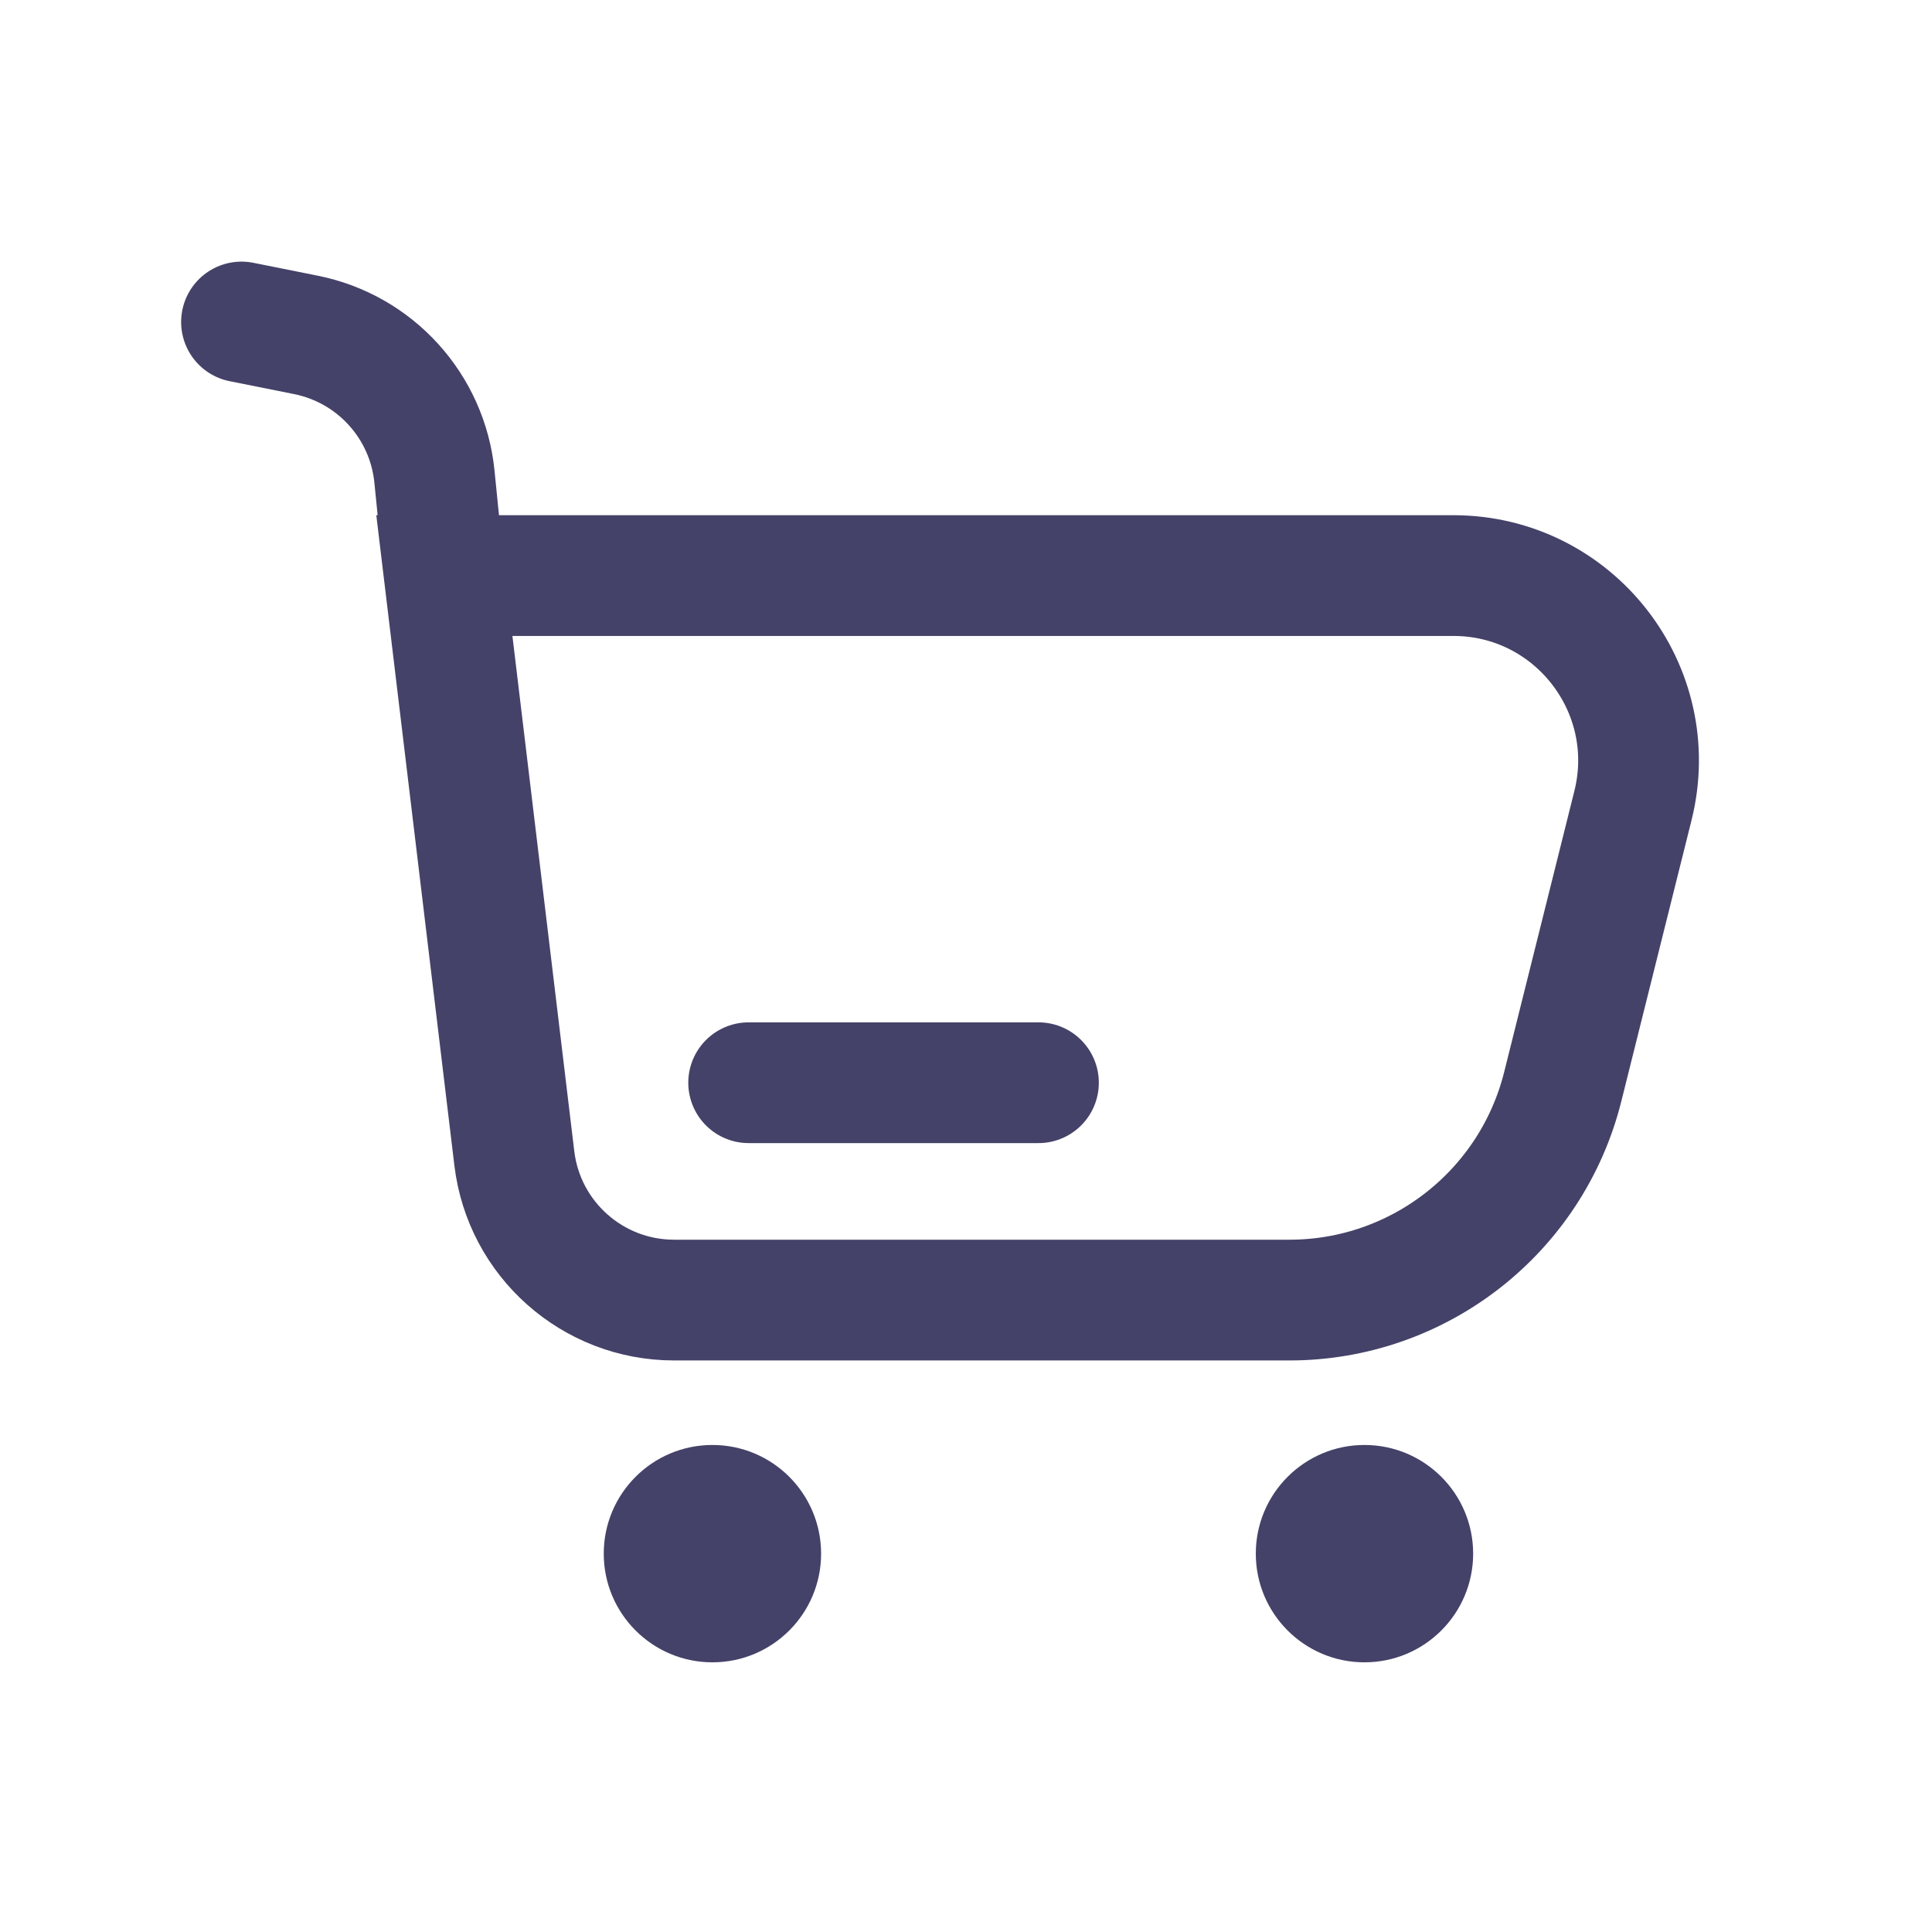 <svg width="24" height="24" viewBox="0 0 24 24" fill="none" xmlns="http://www.w3.org/2000/svg">
<g id="icon">
<g id="Cart">
<path id="Vector 155" d="M3 4L3.799 4.16C4.661 4.332 5.31 5.047 5.397 5.922L5.52 7.15M5.52 7.15L6.389 14.388C6.509 15.393 7.362 16.15 8.374 16.15H16.017C17.623 16.15 19.023 15.057 19.413 13.499L20.285 10.008C20.648 8.556 19.55 7.15 18.054 7.15H5.52Z" stroke="#444268" stroke-width="1.5" stroke-linecap="round"/>
<path id="Line" d="M12.9 13.45H9.3" stroke="#444268" stroke-width="1.5" stroke-linecap="round" stroke-linejoin="round"/>
<circle id="Ellipse 39" cx="8.85" cy="19.3" r="1.35" fill="#444268"/>
<circle id="Ellipse 40" cx="16.95" cy="19.3" r="1.35" fill="#444268"/>
</g>
</g>
</svg>
